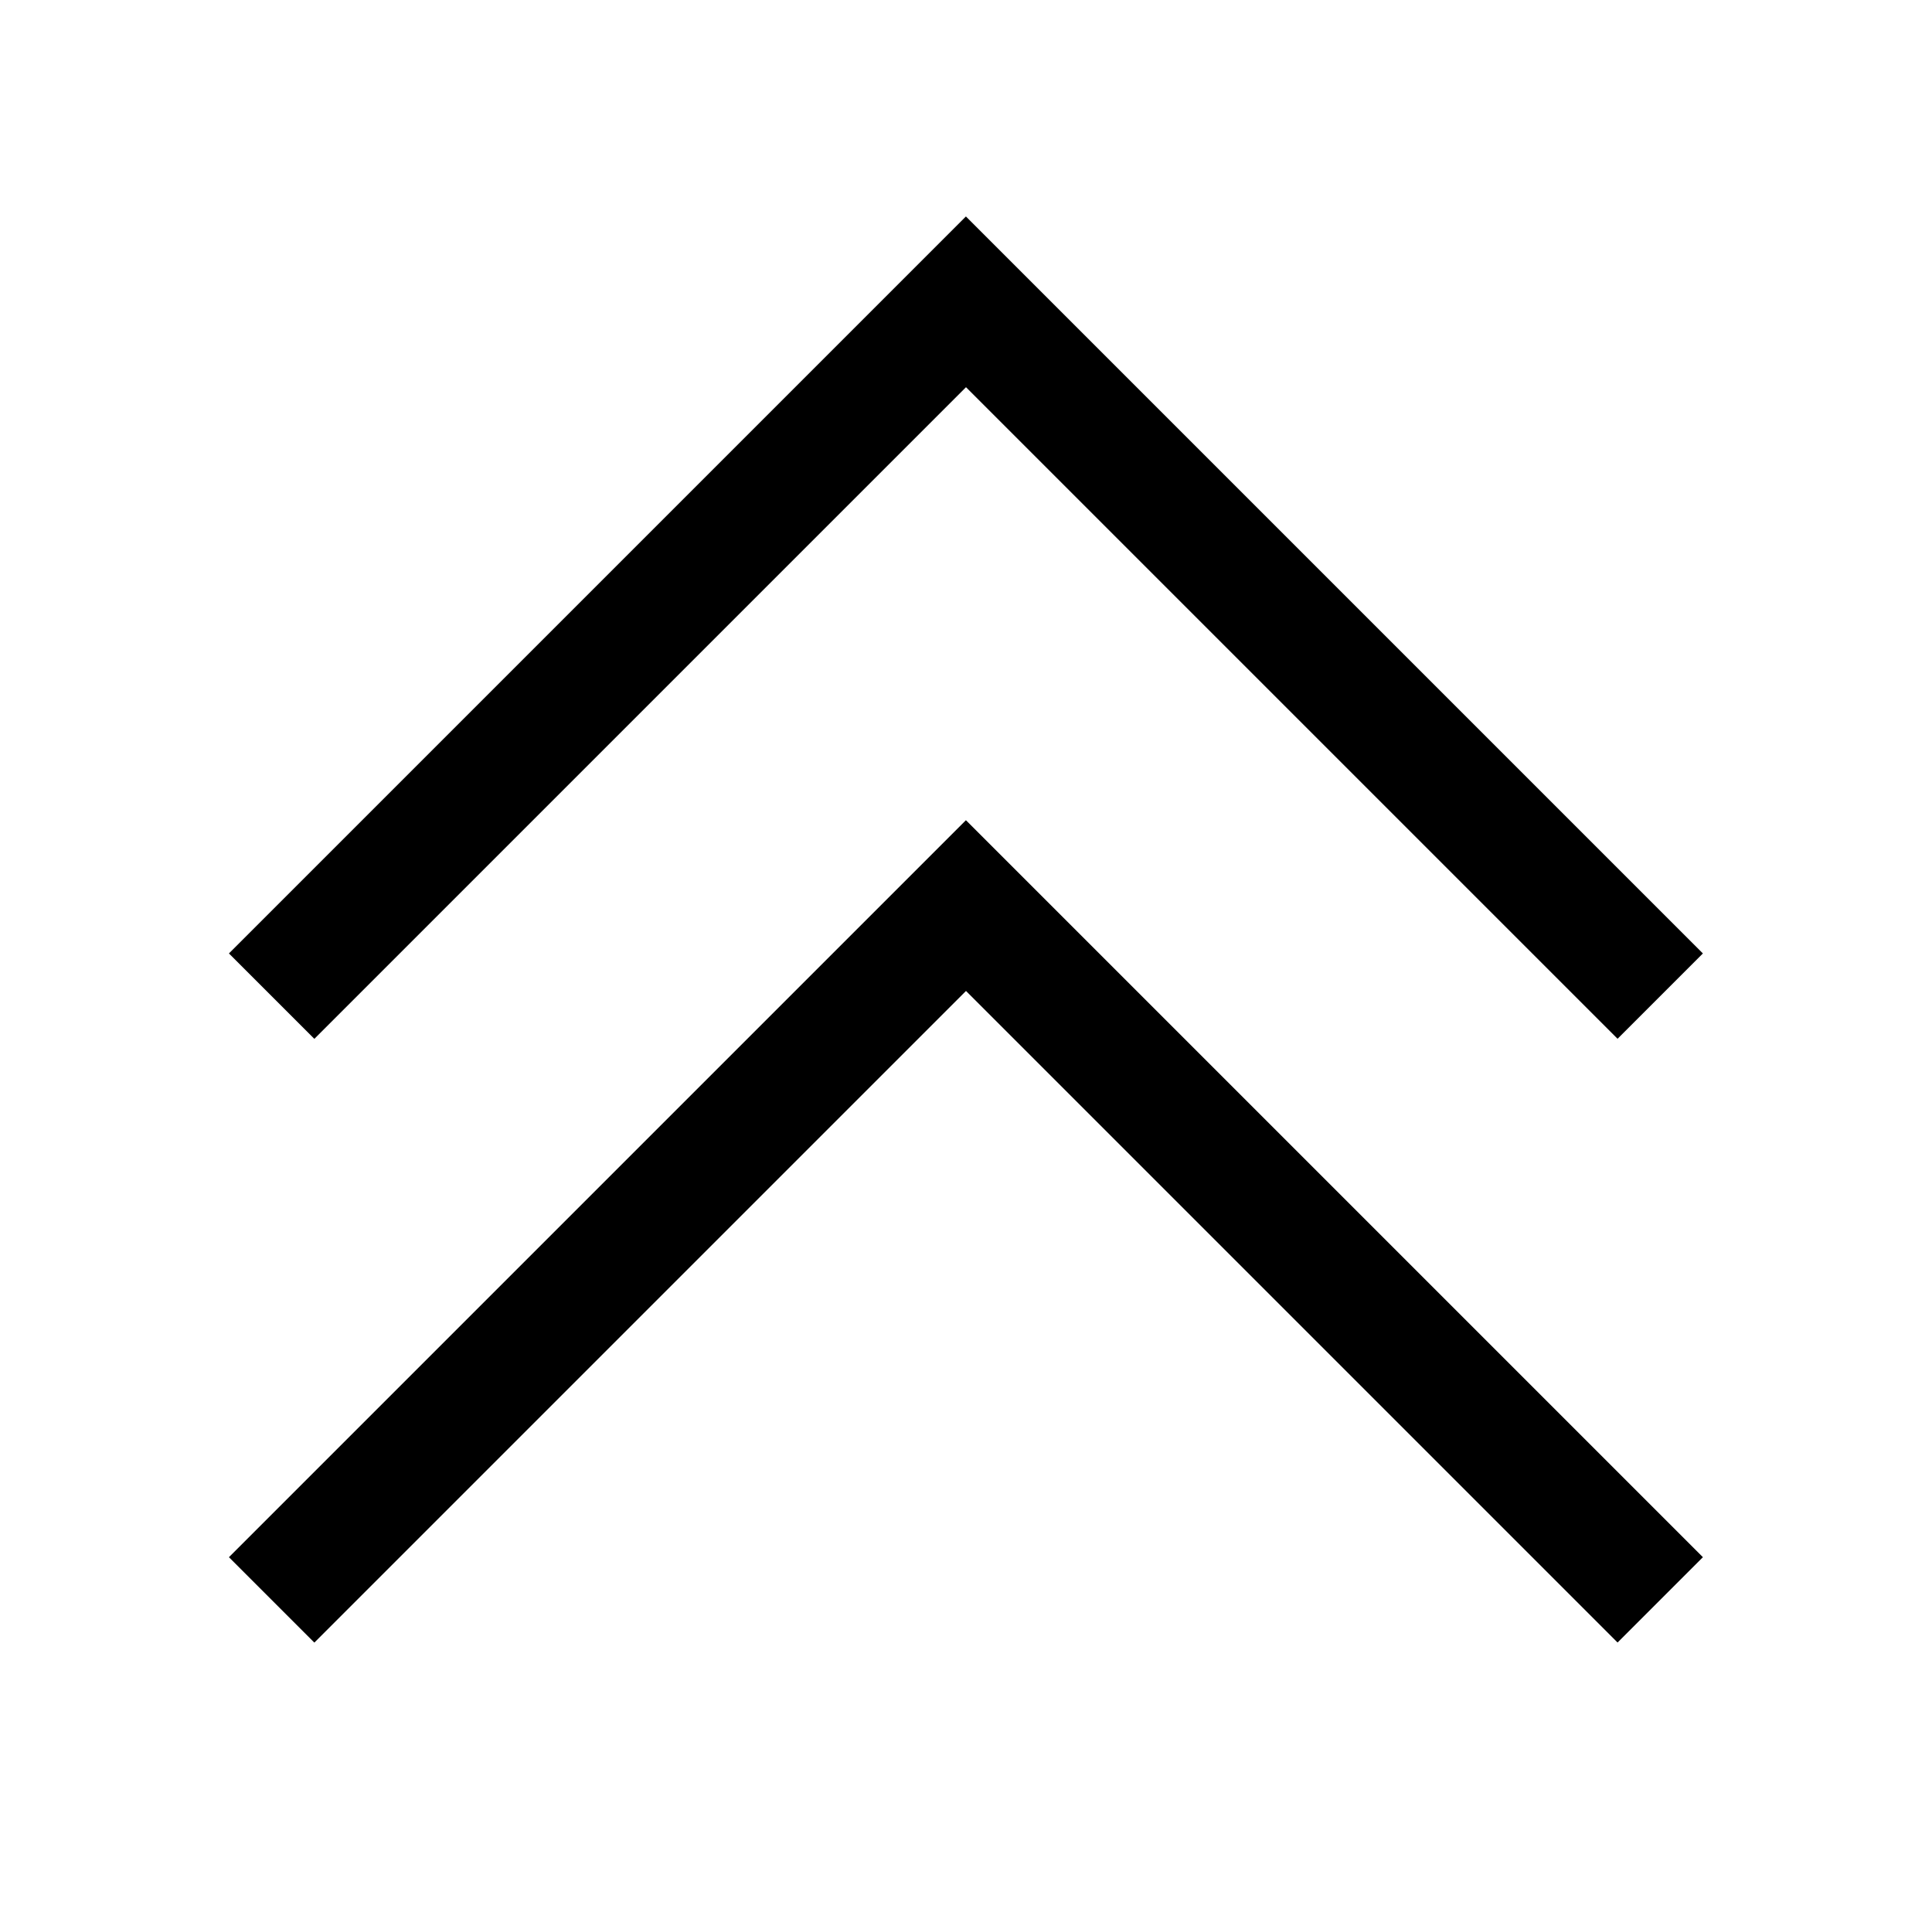 <!-- Generated by IcoMoon.io -->
<svg version="1.1" xmlns="http://www.w3.org/2000/svg" width="24" height="24" viewBox="0 0 24 24">
<title>chevron-double-up-alt</title>
<path d="M20.095 20.405l-8.095-8.095-8.095 8.095-1.061-1.061 9.155-9.155 9.155 9.155-1.061 1.061z"></path>
<path d="M20.095 12.905l-8.095-8.095-8.095 8.095-1.061-1.061 9.155-9.155 9.155 9.155-1.061 1.061z"></path>
</svg>
